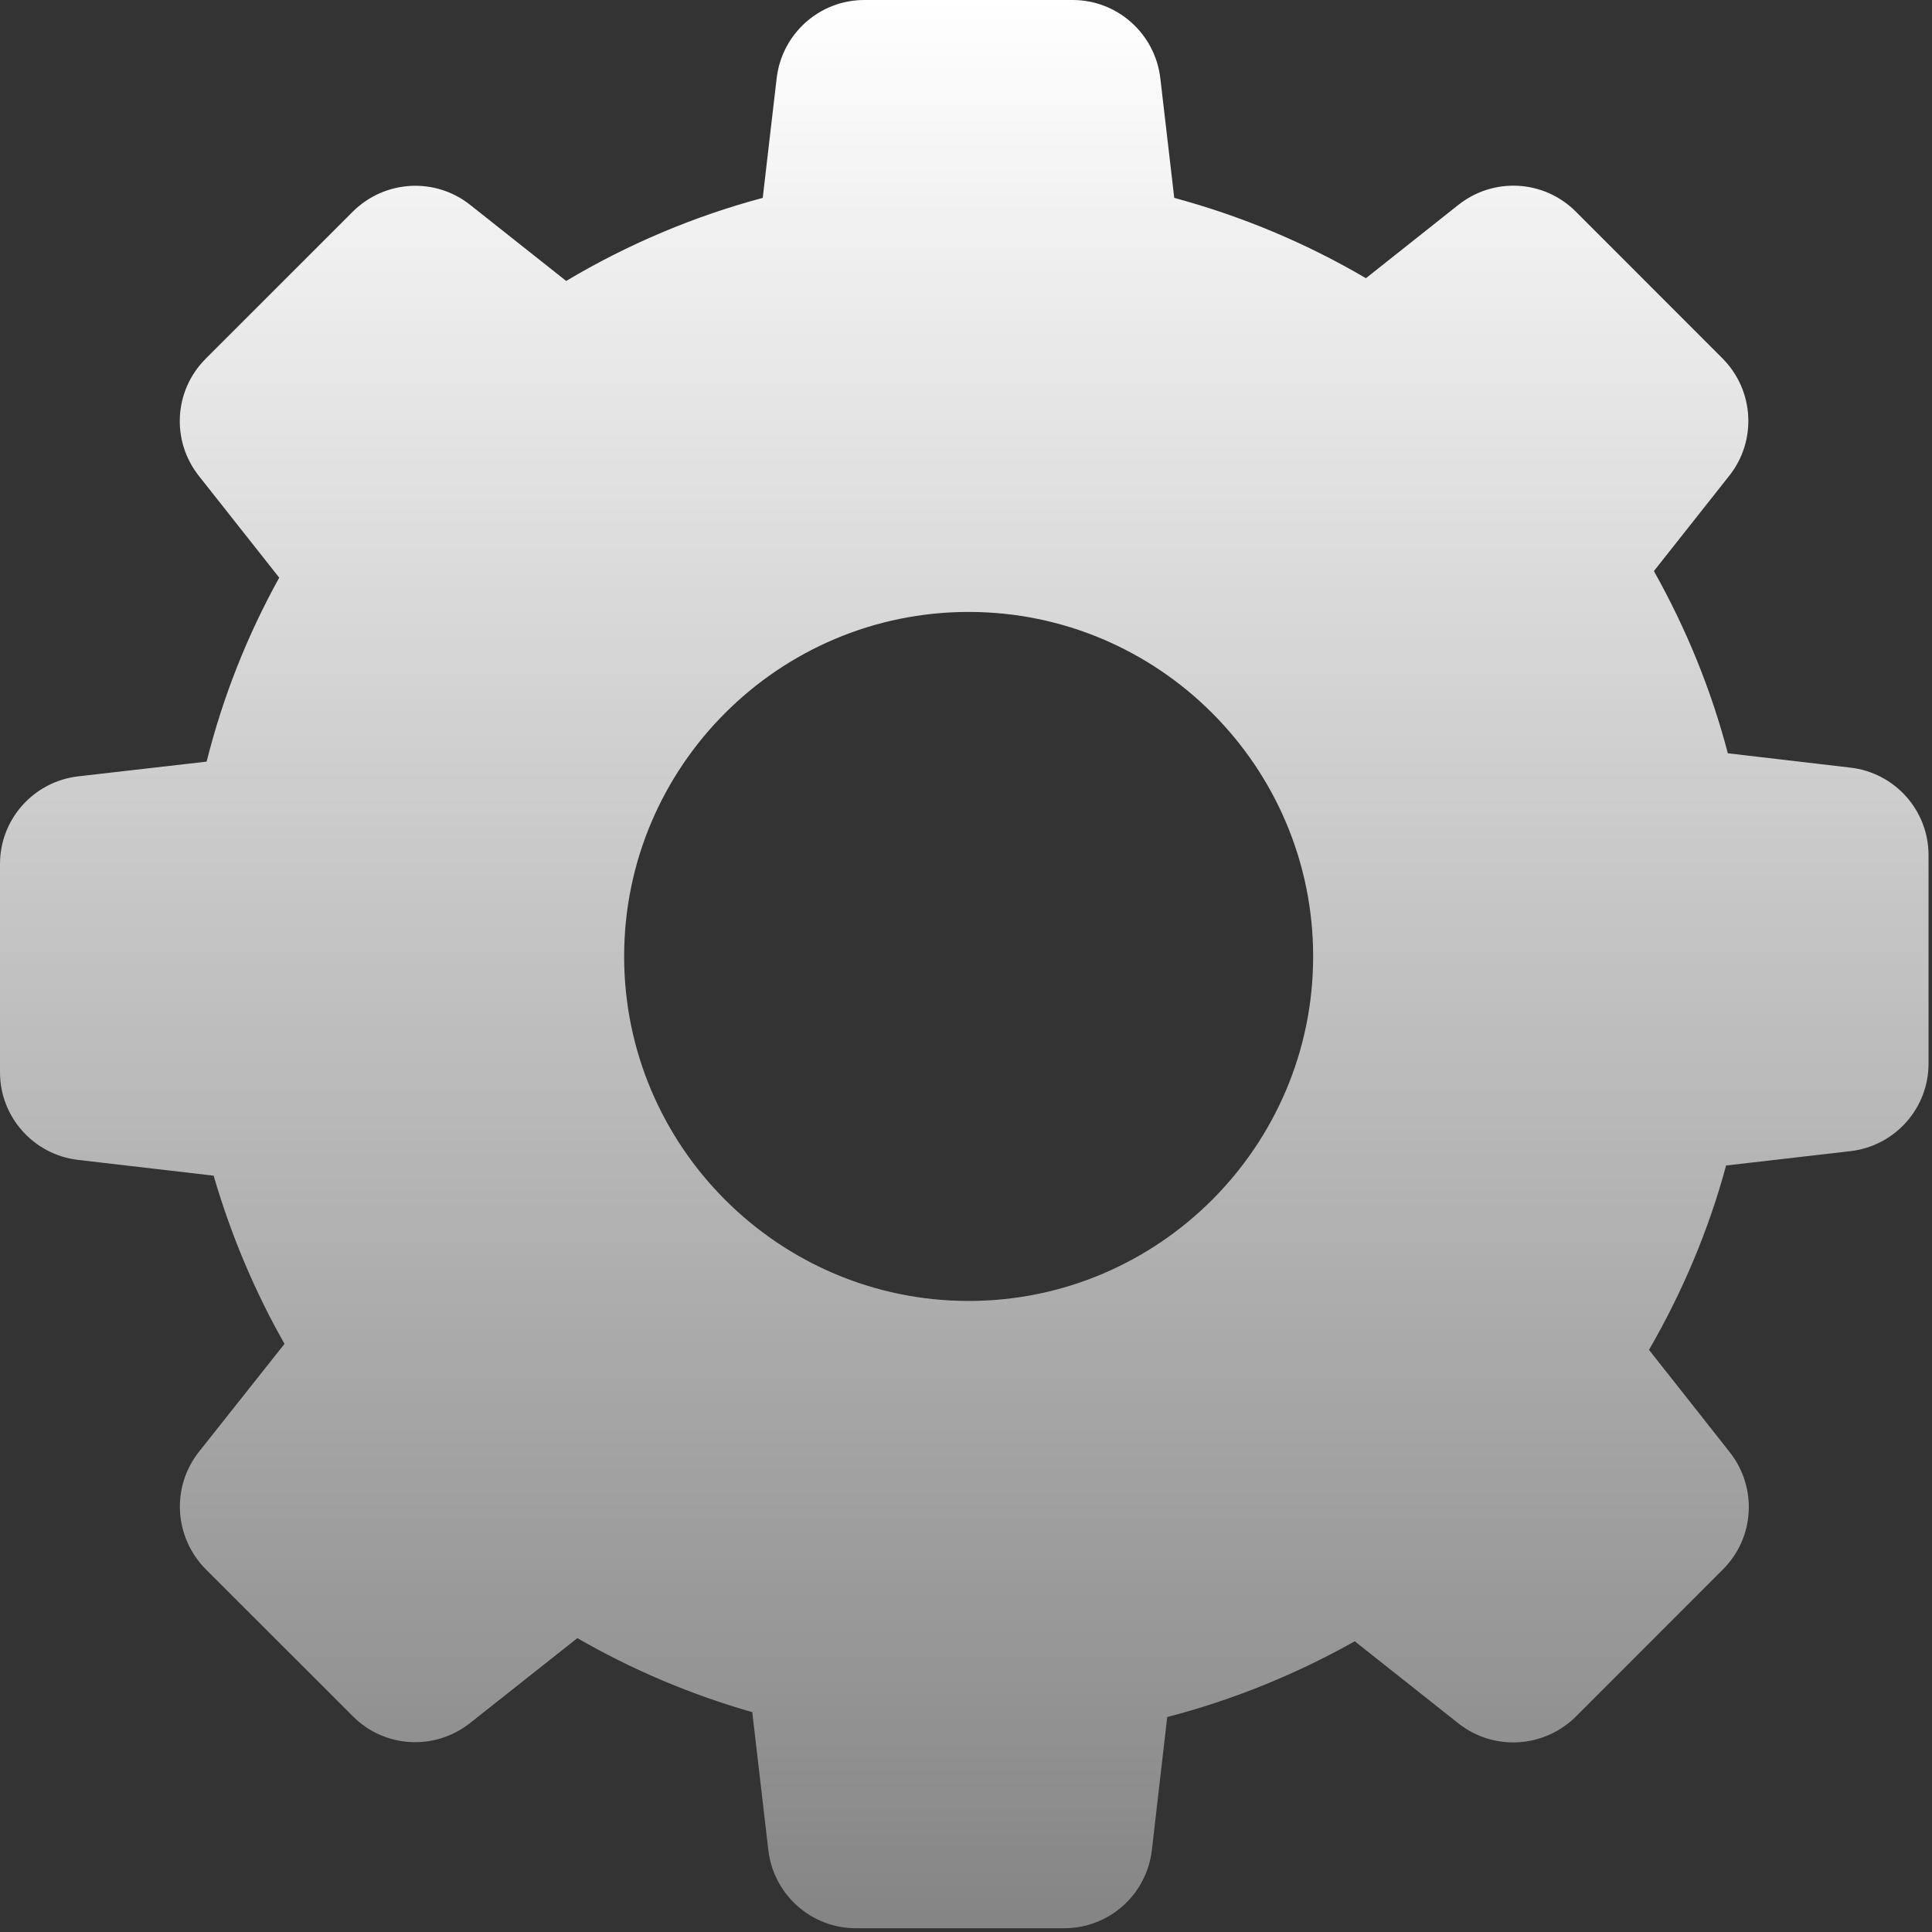 <svg width="19" height="19" viewBox="0 0 19 19" fill="none" xmlns="http://www.w3.org/2000/svg">
<rect x="0" y="0" width="19" height="19" fill="#333333" stroke="none"/>
<path d="M2.101 11.562C2.269 12.139 2.502 12.695 2.798 13.216L1.957 14.277C1.682 14.624 1.713 15.118 2.022 15.431L3.471 16.879C3.783 17.192 4.277 17.219 4.624 16.944L5.678 16.11C6.22 16.423 6.797 16.666 7.398 16.838L7.556 18.194C7.607 18.633 7.978 18.963 8.417 18.963H10.467C10.906 18.963 11.277 18.633 11.328 18.194L11.479 16.886C12.125 16.718 12.743 16.467 13.323 16.141L14.342 16.948C14.689 17.222 15.183 17.192 15.496 16.883L16.944 15.434C17.257 15.122 17.284 14.627 17.01 14.28L16.217 13.275C16.546 12.705 16.804 12.097 16.975 11.462L18.197 11.321C18.637 11.27 18.966 10.899 18.966 10.46V8.41C18.966 7.971 18.637 7.6 18.197 7.549L16.992 7.408C16.828 6.78 16.581 6.179 16.265 5.616L17.006 4.679C17.281 4.332 17.25 3.838 16.941 3.526L15.496 2.08C15.183 1.768 14.689 1.74 14.342 2.015L13.433 2.736C12.842 2.389 12.21 2.125 11.548 1.946L11.411 0.769C11.359 0.33 10.988 0 10.549 0H8.5C8.06 0 7.69 0.33 7.638 0.769L7.501 1.946C6.821 2.128 6.172 2.403 5.568 2.763L4.624 2.015C4.277 1.74 3.783 1.771 3.471 2.08L2.022 3.529C1.71 3.841 1.682 4.336 1.957 4.682L2.746 5.681C2.43 6.251 2.19 6.859 2.032 7.49L0.769 7.635C0.33 7.686 0 8.057 0 8.496V10.546C0 10.985 0.33 11.356 0.769 11.407L2.101 11.562ZM9.526 6.018C11.393 6.018 12.914 7.538 12.914 9.406C12.914 11.273 11.393 12.794 9.526 12.794C7.659 12.794 6.138 11.273 6.138 9.406C6.138 7.538 7.659 6.018 9.526 6.018Z" fill="url(#paint0_linear_334_232)"/>
<defs>
<linearGradient id="paint0_linear_334_232" x1="9.483" y1="0" x2="9.483" y2="18.963" gradientUnits="userSpaceOnUse">
<stop stop-color="white"/>
<stop offset="1" stop-color="white" stop-opacity="0.4"/>
</linearGradient>
</defs>
</svg>
